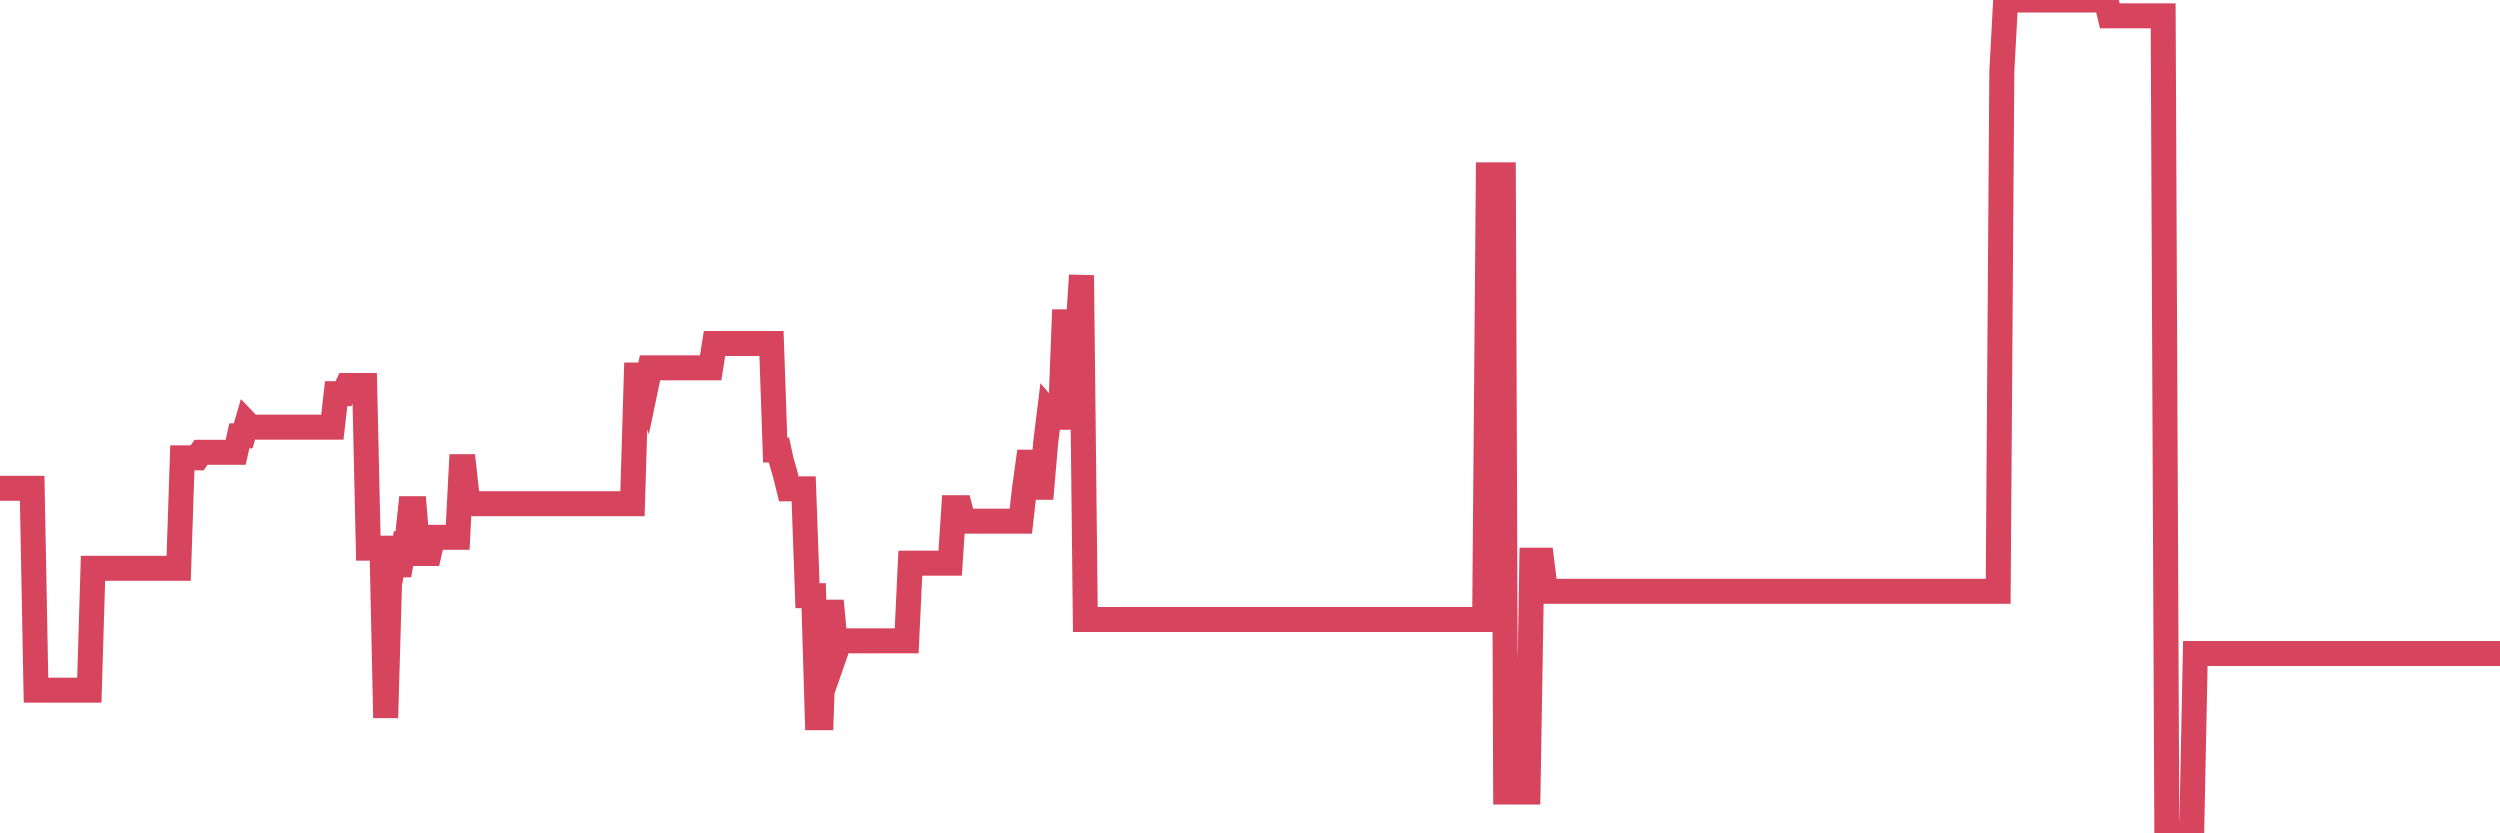 <?xml version="1.0"?><svg width="150px" height="50px" xmlns="http://www.w3.org/2000/svg" xmlns:xlink="http://www.w3.org/1999/xlink"> <polyline fill="none" stroke="#d6455d" stroke-width="1.5px" stroke-linecap="round" stroke-miterlimit="5" points="0.00,29.30 0.22,29.30 0.45,29.30 0.67,29.30 0.89,29.30 1.12,29.30 1.34,29.30 1.56,29.30 1.79,29.30 1.93,29.30 2.16,41.41 2.38,41.41 2.60,41.41 2.83,41.41 3.05,41.41 3.27,41.41 3.50,41.41 3.65,41.41 3.87,41.41 4.09,41.41 4.32,41.41 4.54,41.41 4.76,41.41 4.99,41.41 5.21,41.41 5.36,41.41 5.58,34.10 5.80,34.10 6.03,34.10 6.25,34.10 6.47,34.10 6.70,34.10 6.92,34.10 7.07,34.10 7.29,34.10 7.52,34.10 7.74,34.10 7.96,34.10 8.19,34.10 8.41,34.10 8.63,34.10 8.78,34.10 9.00,34.10 9.23,34.10 9.45,34.10 9.67,34.10 9.90,34.10 10.12,34.10 10.34,34.10 10.49,34.10 10.72,34.10 10.94,27.47 11.16,27.47 11.39,27.47 11.61,27.47 11.83,27.47 12.06,27.14 12.20,27.14 12.43,27.14 12.65,27.14 12.87,27.14 13.10,27.14 13.32,27.14 13.54,27.14 13.77,27.14 13.92,27.14 14.14,27.14 14.36,26.15 14.59,26.15 14.81,25.40 15.03,25.63 15.26,25.63 15.48,25.63 15.63,25.63 15.85,25.63 16.07,25.63 16.30,25.63 16.52,25.63 16.74,25.63 16.97,25.63 17.19,25.63 17.41,25.63 17.56,25.63 17.79,25.63 18.01,25.63 18.23,25.63 18.46,25.63 18.68,25.63 18.90,25.63 19.13,25.63 19.27,25.63 19.50,25.63 19.72,25.63 19.94,25.63 20.17,23.62 20.39,23.62 20.61,23.62 20.84,23.13 20.99,23.13 21.21,23.13 21.43,23.13 21.66,23.13 21.88,23.13 22.10,32.89 22.33,32.89 22.55,32.89 22.70,32.89 22.92,32.89 23.14,43.07 23.37,35.03 23.59,33.89 23.81,33.89 24.04,33.89 24.26,32.62 24.41,32.62 24.63,30.52 24.86,30.52 25.08,33.21 25.30,33.21 25.53,33.21 25.75,33.21 25.97,32.24 26.12,32.24 26.34,32.24 26.57,32.24 26.79,32.24 27.01,32.24 27.24,32.24 27.46,32.24 27.68,28.00 27.83,28.00 28.06,30.11 28.28,30.11 28.50,30.22 28.73,30.22 28.95,30.22 29.17,30.22 29.40,30.22 29.54,30.22 29.77,30.22 29.99,30.22 30.21,30.22 30.44,30.22 30.66,30.22 30.88,30.22 31.11,30.22 31.26,30.22 31.48,30.22 31.70,30.22 31.93,30.22 32.15,30.22 32.37,30.22 32.60,30.22 32.82,30.22 33.04,30.22 33.19,30.22 33.41,30.22 33.64,30.22 33.86,30.22 34.08,30.22 34.31,30.22 34.53,30.22 34.75,30.22 34.90,30.22 35.13,30.22 35.35,30.22 35.57,30.22 35.80,30.22 36.02,30.22 36.24,30.22 36.47,30.22 36.61,30.22 36.84,30.22 37.06,30.22 37.28,30.22 37.51,30.22 37.73,30.22 37.95,30.22 38.18,22.50 38.33,22.50 38.55,22.50 38.77,23.17 39.00,22.07 39.22,22.07 39.44,22.07 39.67,22.07 39.89,22.07 40.04,22.07 40.26,22.07 40.48,22.07 40.71,22.07 40.93,22.07 41.15,22.07 41.38,22.07 41.60,22.07 41.75,22.07 41.97,22.07 42.20,22.07 42.42,22.07 42.64,22.07 42.87,20.61 43.09,20.61 43.31,20.61 43.46,20.61 43.68,20.61 43.91,20.61 44.13,20.61 44.35,20.61 44.58,20.61 44.80,20.61 45.02,20.61 45.17,20.61 45.40,20.61 45.62,20.61 45.84,20.61 46.07,20.61 46.29,20.61 46.51,27.00 46.74,27.00 46.88,27.65 47.11,28.44 47.33,29.33 47.55,29.33 47.78,29.33 48.00,29.33 48.22,29.33 48.45,35.74 48.67,35.74 48.82,35.74 49.04,43.06 49.27,43.06 49.49,36.73 49.71,36.73 49.94,36.73 50.16,39.08 50.38,38.45 50.53,38.45 50.75,38.45 50.98,38.45 51.20,38.45 51.42,38.45 51.65,38.45 51.87,38.45 52.09,38.45 52.24,38.45 52.47,38.45 52.69,38.45 52.91,38.45 53.14,38.45 53.36,38.45 53.58,38.45 53.81,38.45 53.95,38.45 54.18,38.45 54.40,38.45 54.62,33.79 54.85,33.79 55.07,33.79 55.29,33.79 55.52,33.79 55.67,33.79 55.89,33.79 56.11,33.79 56.34,33.79 56.56,33.79 56.78,33.79 57.01,33.79 57.23,30.46 57.38,30.46 57.60,30.46 57.82,31.27 58.05,31.27 58.27,31.27 58.49,31.27 58.72,31.27 58.94,31.27 59.09,31.27 59.31,31.27 59.54,31.27 59.76,31.27 59.98,31.27 60.21,31.27 60.43,31.27 60.65,31.27 60.80,31.27 61.02,31.27 61.25,31.27 61.47,29.33 61.69,27.73 61.92,27.73 62.14,29.24 62.36,29.24 62.51,29.24 62.74,26.56 62.96,24.78 63.18,25.04 63.41,25.04 63.63,25.04 63.85,19.31 64.07,19.31 64.22,21.97 64.45,21.97 64.67,19.87 64.89,16.52 65.12,37.17 65.34,37.17 65.56,37.17 65.79,37.17 66.01,37.17 66.16,37.17 66.38,37.17 66.61,37.17 66.83,37.17 67.05,37.17 67.27,37.17 67.50,37.17 67.72,37.17 67.87,37.17 68.09,37.17 68.32,37.17 68.54,37.17 68.76,37.17 68.99,37.17 69.21,37.17 69.43,37.17 69.58,37.17 69.81,37.17 70.03,37.17 70.25,37.17 70.47,37.17 70.70,37.17 70.92,37.17 71.14,37.17 71.29,37.17 71.52,37.17 71.74,37.17 71.96,37.17 72.19,37.17 72.41,37.17 72.63,37.17 72.86,37.17 73.01,37.17 73.23,37.17 73.45,37.17 73.67,37.17 73.90,37.17 74.12,37.17 74.34,37.17 74.57,37.17 74.72,37.17 74.94,37.17 75.16,37.17 75.39,37.17 75.61,37.17 75.83,37.17 76.06,37.17 76.28,37.17 76.43,37.17 76.65,37.17 76.87,37.17 77.10,37.17 77.32,37.17 77.54,37.17 77.77,37.17 77.99,37.17 78.14,37.17 78.36,37.17 78.59,37.17 78.81,37.17 79.03,37.17 79.26,37.17 79.48,37.17 79.70,37.17 79.85,37.17 80.08,37.17 80.30,37.17 80.52,37.17 80.74,37.17 80.97,37.17 81.19,37.17 81.41,37.17 81.64,37.17 81.79,37.17 82.01,37.17 82.23,37.17 82.46,37.17 82.68,37.17 82.90,37.17 83.13,37.17 83.35,37.17 83.50,37.17 83.72,37.17 83.94,37.17 84.17,37.17 84.39,37.17 84.61,37.17 84.84,37.17 85.06,37.17 85.21,37.17 85.43,37.17 85.66,37.17 85.88,37.17 86.10,37.17 86.33,37.17 86.55,37.17 86.77,37.17 86.92,37.17 87.14,37.17 87.37,37.17 87.59,37.17 87.81,37.17 88.04,37.17 88.26,37.17 88.48,37.17 88.63,37.17 88.86,37.17 89.08,37.17 89.30,10.49 89.53,10.49 89.75,10.49 89.97,10.49 90.20,10.49 90.34,47.52 90.57,47.52 90.79,47.52 91.01,47.52 91.24,47.52 91.46,47.52 91.68,47.52 91.91,33.61 92.06,33.61 92.28,33.61 92.50,33.61 92.73,35.48 92.95,35.48 93.17,35.48 93.40,35.48 93.62,35.48 93.77,35.48 93.99,35.48 94.21,35.48 94.44,35.48 94.66,35.48 94.88,35.48 95.11,35.48 95.33,35.48 95.48,35.48 95.70,35.48 95.93,35.48 96.15,35.48 96.37,35.48 96.60,35.48 96.82,35.48 97.04,35.48 97.27,35.48 97.41,35.48 97.64,35.48 97.86,35.48 98.08,35.48 98.31,35.48 98.53,35.48 98.75,35.48 98.98,35.48 99.13,35.48 99.35,35.48 99.57,35.48 99.80,35.48 100.02,35.48 100.24,35.48 100.47,35.48 100.69,35.48 100.84,35.48 101.06,35.48 101.28,35.48 101.51,35.48 101.73,35.48 101.95,35.48 102.18,35.48 102.40,35.48 102.55,35.48 102.77,35.48 103.00,35.48 103.22,35.48 103.44,35.48 103.67,35.48 103.89,35.48 104.11,35.48 104.26,35.48 104.48,35.48 104.71,35.48 104.93,35.48 105.15,35.48 105.38,35.48 105.60,35.48 105.82,35.48 105.97,35.48 106.20,35.48 106.42,35.48 106.64,35.48 106.87,35.48 107.09,35.48 107.31,35.48 107.54,35.48 107.68,35.48 107.91,35.48 108.13,35.48 108.35,35.48 108.58,35.48 108.80,35.48 109.02,35.48 109.25,35.48 109.40,35.48 109.62,35.48 109.84,35.48 110.07,35.48 110.29,35.48 110.51,35.48 110.74,35.48 110.96,35.48 111.11,35.48 111.33,35.48 111.55,35.48 111.78,35.48 112.00,35.48 112.22,35.48 112.45,35.48 112.67,35.48 112.89,35.48 113.04,35.48 113.27,35.48 113.49,35.48 113.71,35.48 113.94,35.48 114.16,35.48 114.38,35.48 114.61,35.48 114.75,35.48 114.98,35.48 115.20,35.48 115.42,35.48 115.65,35.48 115.87,35.48 116.09,35.48 116.32,35.48 116.47,35.48 116.69,35.48 116.91,35.48 117.14,35.48 117.36,35.48 117.58,35.48 117.81,35.48 118.03,35.48 118.18,35.48 118.40,35.48 118.62,35.48 118.85,35.48 119.07,35.48 119.29,35.48 119.52,35.48 119.74,35.48 119.89,35.48 120.11,4.28 120.34,0.00 120.56,0.00 120.78,0.00 121.01,0.00 121.23,0.00 121.45,0.00 121.60,0.00 121.82,0.00 122.05,0.00 122.27,0.00 122.49,0.00 122.72,0.00 122.94,0.00 123.16,0.00 123.31,0.00 123.54,0.00 123.76,0.00 123.98,0.00 124.21,0.00 124.43,0.00 124.65,0.00 124.88,0.00 125.02,0.00 125.25,0.00 125.47,0.00 125.69,0.00 125.92,0.00 126.14,0.00 126.36,0.00 126.59,0.95 126.74,0.95 126.96,0.95 127.18,0.95 127.41,0.95 127.63,0.95 127.85,0.95 128.08,0.95 128.30,0.95 128.45,0.95 128.67,0.95 128.89,0.95 129.12,0.95 129.34,0.95 129.56,0.95 129.79,0.95 130.01,50.00 130.23,50.00 130.38,50.00 130.61,50.00 130.83,50.00 131.05,50.00 131.28,50.00 131.50,50.00 131.72,39.21 131.95,39.21 132.09,39.21 132.32,39.21 132.54,39.21 132.76,39.21 132.99,39.21 133.21,39.21 133.43,39.21 133.66,39.21 133.81,39.21 134.03,39.21 134.25,39.21 134.48,39.21 134.70,39.21 134.92,39.21 135.15,39.21 135.37,39.21 135.52,39.21 135.74,39.21 135.96,39.21 136.19,39.21 136.41,39.21 136.63,39.21 136.86,39.21 137.08,39.21 137.23,39.21 137.45,39.21 137.68,39.21 137.90,39.21 138.12,39.21 138.35,39.21 138.57,39.21 138.79,39.21 138.94,39.21 139.16,39.21 139.39,39.21 139.61,39.21 139.83,39.21 140.06,39.21 140.28,39.21 140.50,39.21 140.65,39.21 140.88,39.21 141.10,39.21 141.32,39.21 141.55,39.21 141.77,39.21 141.99,39.21 142.22,39.21 142.36,39.21 142.59,39.21 142.81,39.21 143.03,39.21 143.26,39.21 143.48,39.21 143.70,39.21 143.93,39.21 144.08,39.21 144.30,39.21 144.52,39.21 144.75,39.21 144.97,39.21 145.19,39.21 145.42,39.21 145.64,39.21 145.86,39.21 146.01,39.21 146.23,39.21 146.46,39.21 146.68,39.21 146.90,39.21 147.13,39.21 147.35,39.21 147.57,39.21 147.72,39.21 147.95,39.21 148.17,39.21 148.39,39.21 148.62,39.21 148.84,39.21 149.06,39.21 149.28,39.21 149.43,39.21 149.66,39.21 149.88,39.21 150.00,39.21 "/></svg>
